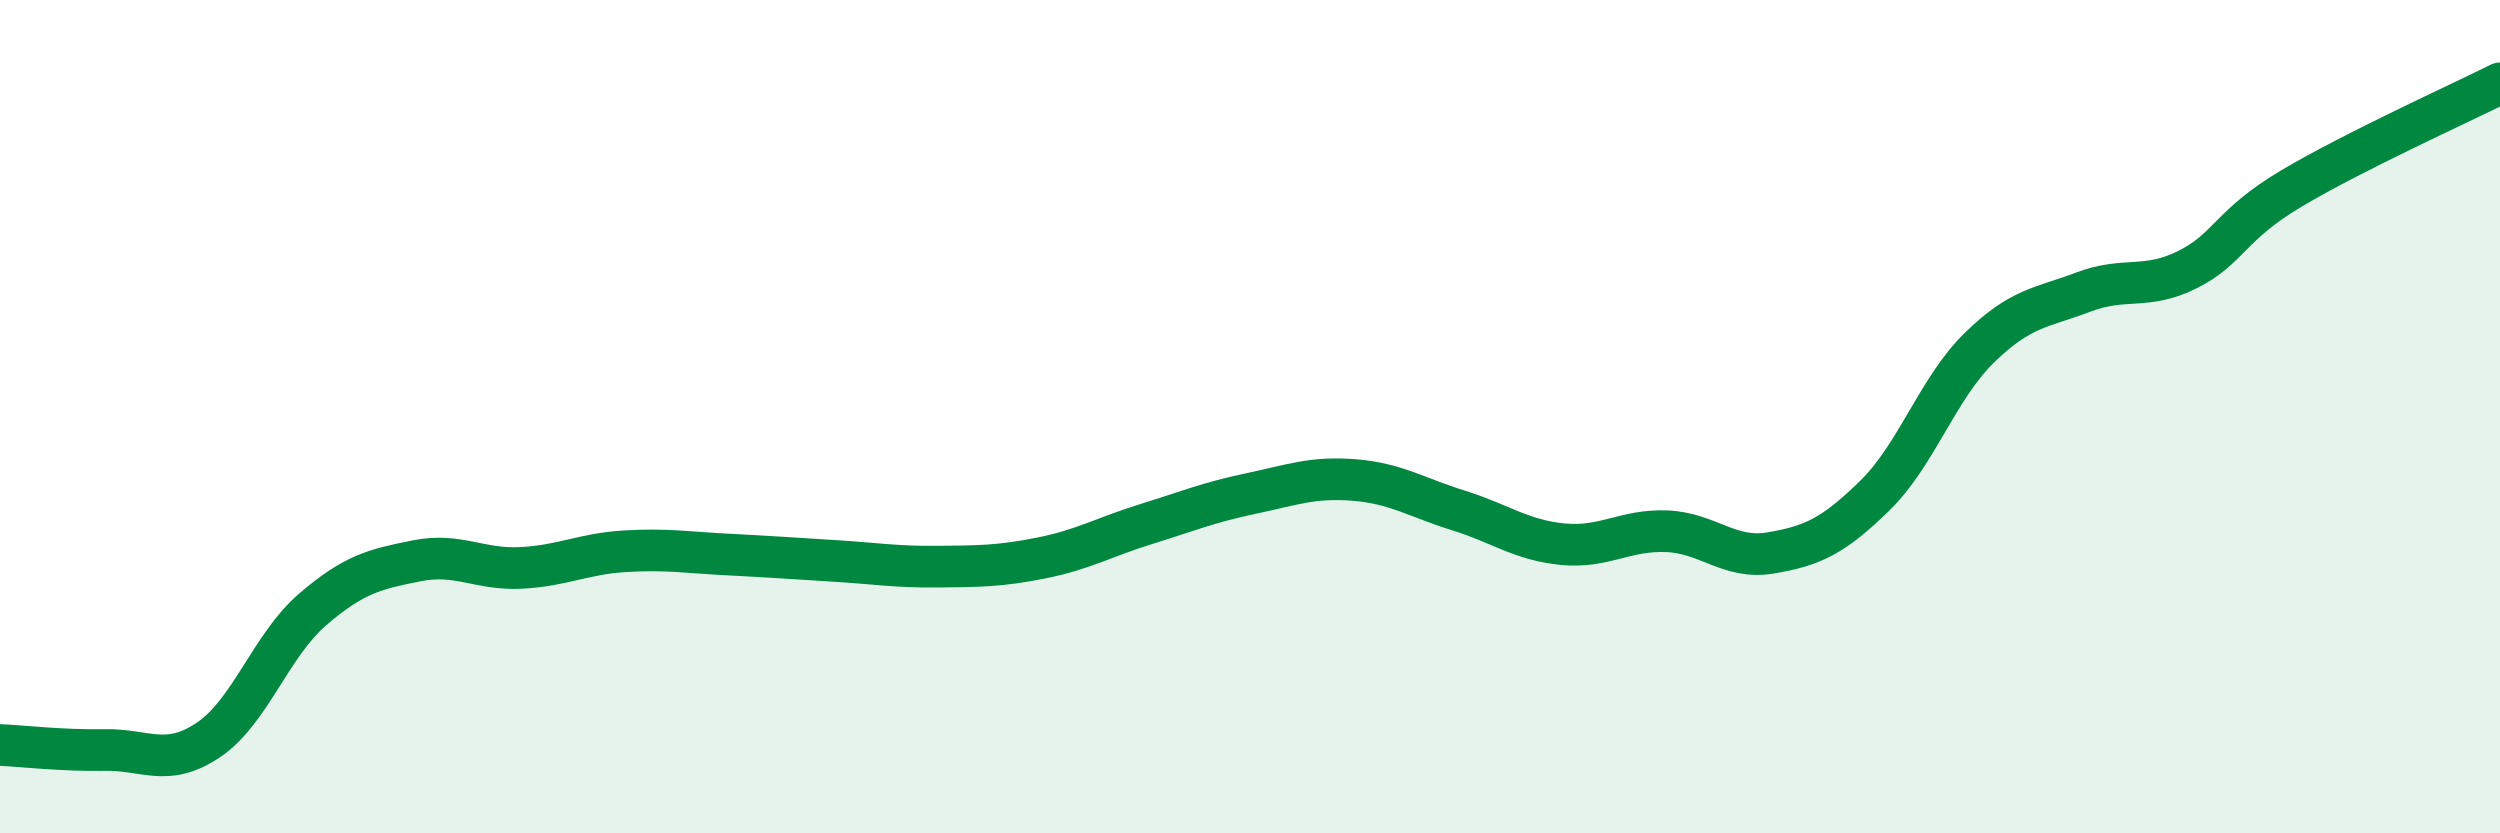 
    <svg width="60" height="20" viewBox="0 0 60 20" xmlns="http://www.w3.org/2000/svg">
      <path
        d="M 0,17.88 C 0.5,17.9 1.5,18.02 2.5,18 C 3.5,17.98 4,18.43 5,17.76 C 6,17.09 6.5,15.49 7.5,14.63 C 8.5,13.77 9,13.66 10,13.46 C 11,13.26 11.5,13.68 12.5,13.63 C 13.5,13.58 14,13.29 15,13.23 C 16,13.17 16.5,13.26 17.5,13.31 C 18.5,13.36 19,13.4 20,13.46 C 21,13.52 21.5,13.61 22.5,13.6 C 23.5,13.59 24,13.59 25,13.39 C 26,13.19 26.5,12.89 27.5,12.58 C 28.5,12.27 29,12.06 30,11.85 C 31,11.64 31.5,11.44 32.5,11.52 C 33.5,11.6 34,11.94 35,12.25 C 36,12.56 36.5,12.96 37.5,13.06 C 38.5,13.16 39,12.71 40,12.75 C 41,12.79 41.5,13.44 42.5,13.27 C 43.5,13.1 44,12.87 45,11.89 C 46,10.91 46.5,9.33 47.5,8.35 C 48.5,7.37 49,7.39 50,7.01 C 51,6.63 51.5,6.97 52.5,6.47 C 53.5,5.97 53.5,5.41 55,4.52 C 56.5,3.63 59,2.5 60,2L60 20L0 20Z"
        fill="#008740"
        opacity="0.1"
        stroke-linecap="round"
        stroke-linejoin="round"
      />
      <path
        d="M 0,17.88 C 0.5,17.9 1.5,18.02 2.5,18 C 3.5,17.98 4,18.43 5,17.76 C 6,17.09 6.5,15.49 7.5,14.63 C 8.5,13.77 9,13.66 10,13.46 C 11,13.26 11.5,13.68 12.5,13.63 C 13.5,13.58 14,13.29 15,13.23 C 16,13.17 16.5,13.26 17.5,13.31 C 18.5,13.36 19,13.4 20,13.46 C 21,13.52 21.5,13.61 22.5,13.6 C 23.5,13.59 24,13.59 25,13.39 C 26,13.19 26.5,12.89 27.5,12.58 C 28.5,12.27 29,12.06 30,11.85 C 31,11.64 31.5,11.44 32.5,11.52 C 33.5,11.6 34,11.94 35,12.25 C 36,12.56 36.5,12.96 37.5,13.06 C 38.5,13.16 39,12.71 40,12.75 C 41,12.79 41.5,13.44 42.5,13.27 C 43.5,13.1 44,12.87 45,11.89 C 46,10.91 46.5,9.33 47.5,8.35 C 48.5,7.37 49,7.39 50,7.01 C 51,6.63 51.5,6.97 52.5,6.47 C 53.5,5.97 53.5,5.41 55,4.52 C 56.5,3.63 59,2.5 60,2"
        stroke="#008740"
        stroke-width="1"
        fill="none"
        stroke-linecap="round"
        stroke-linejoin="round"
      />
    </svg>
  